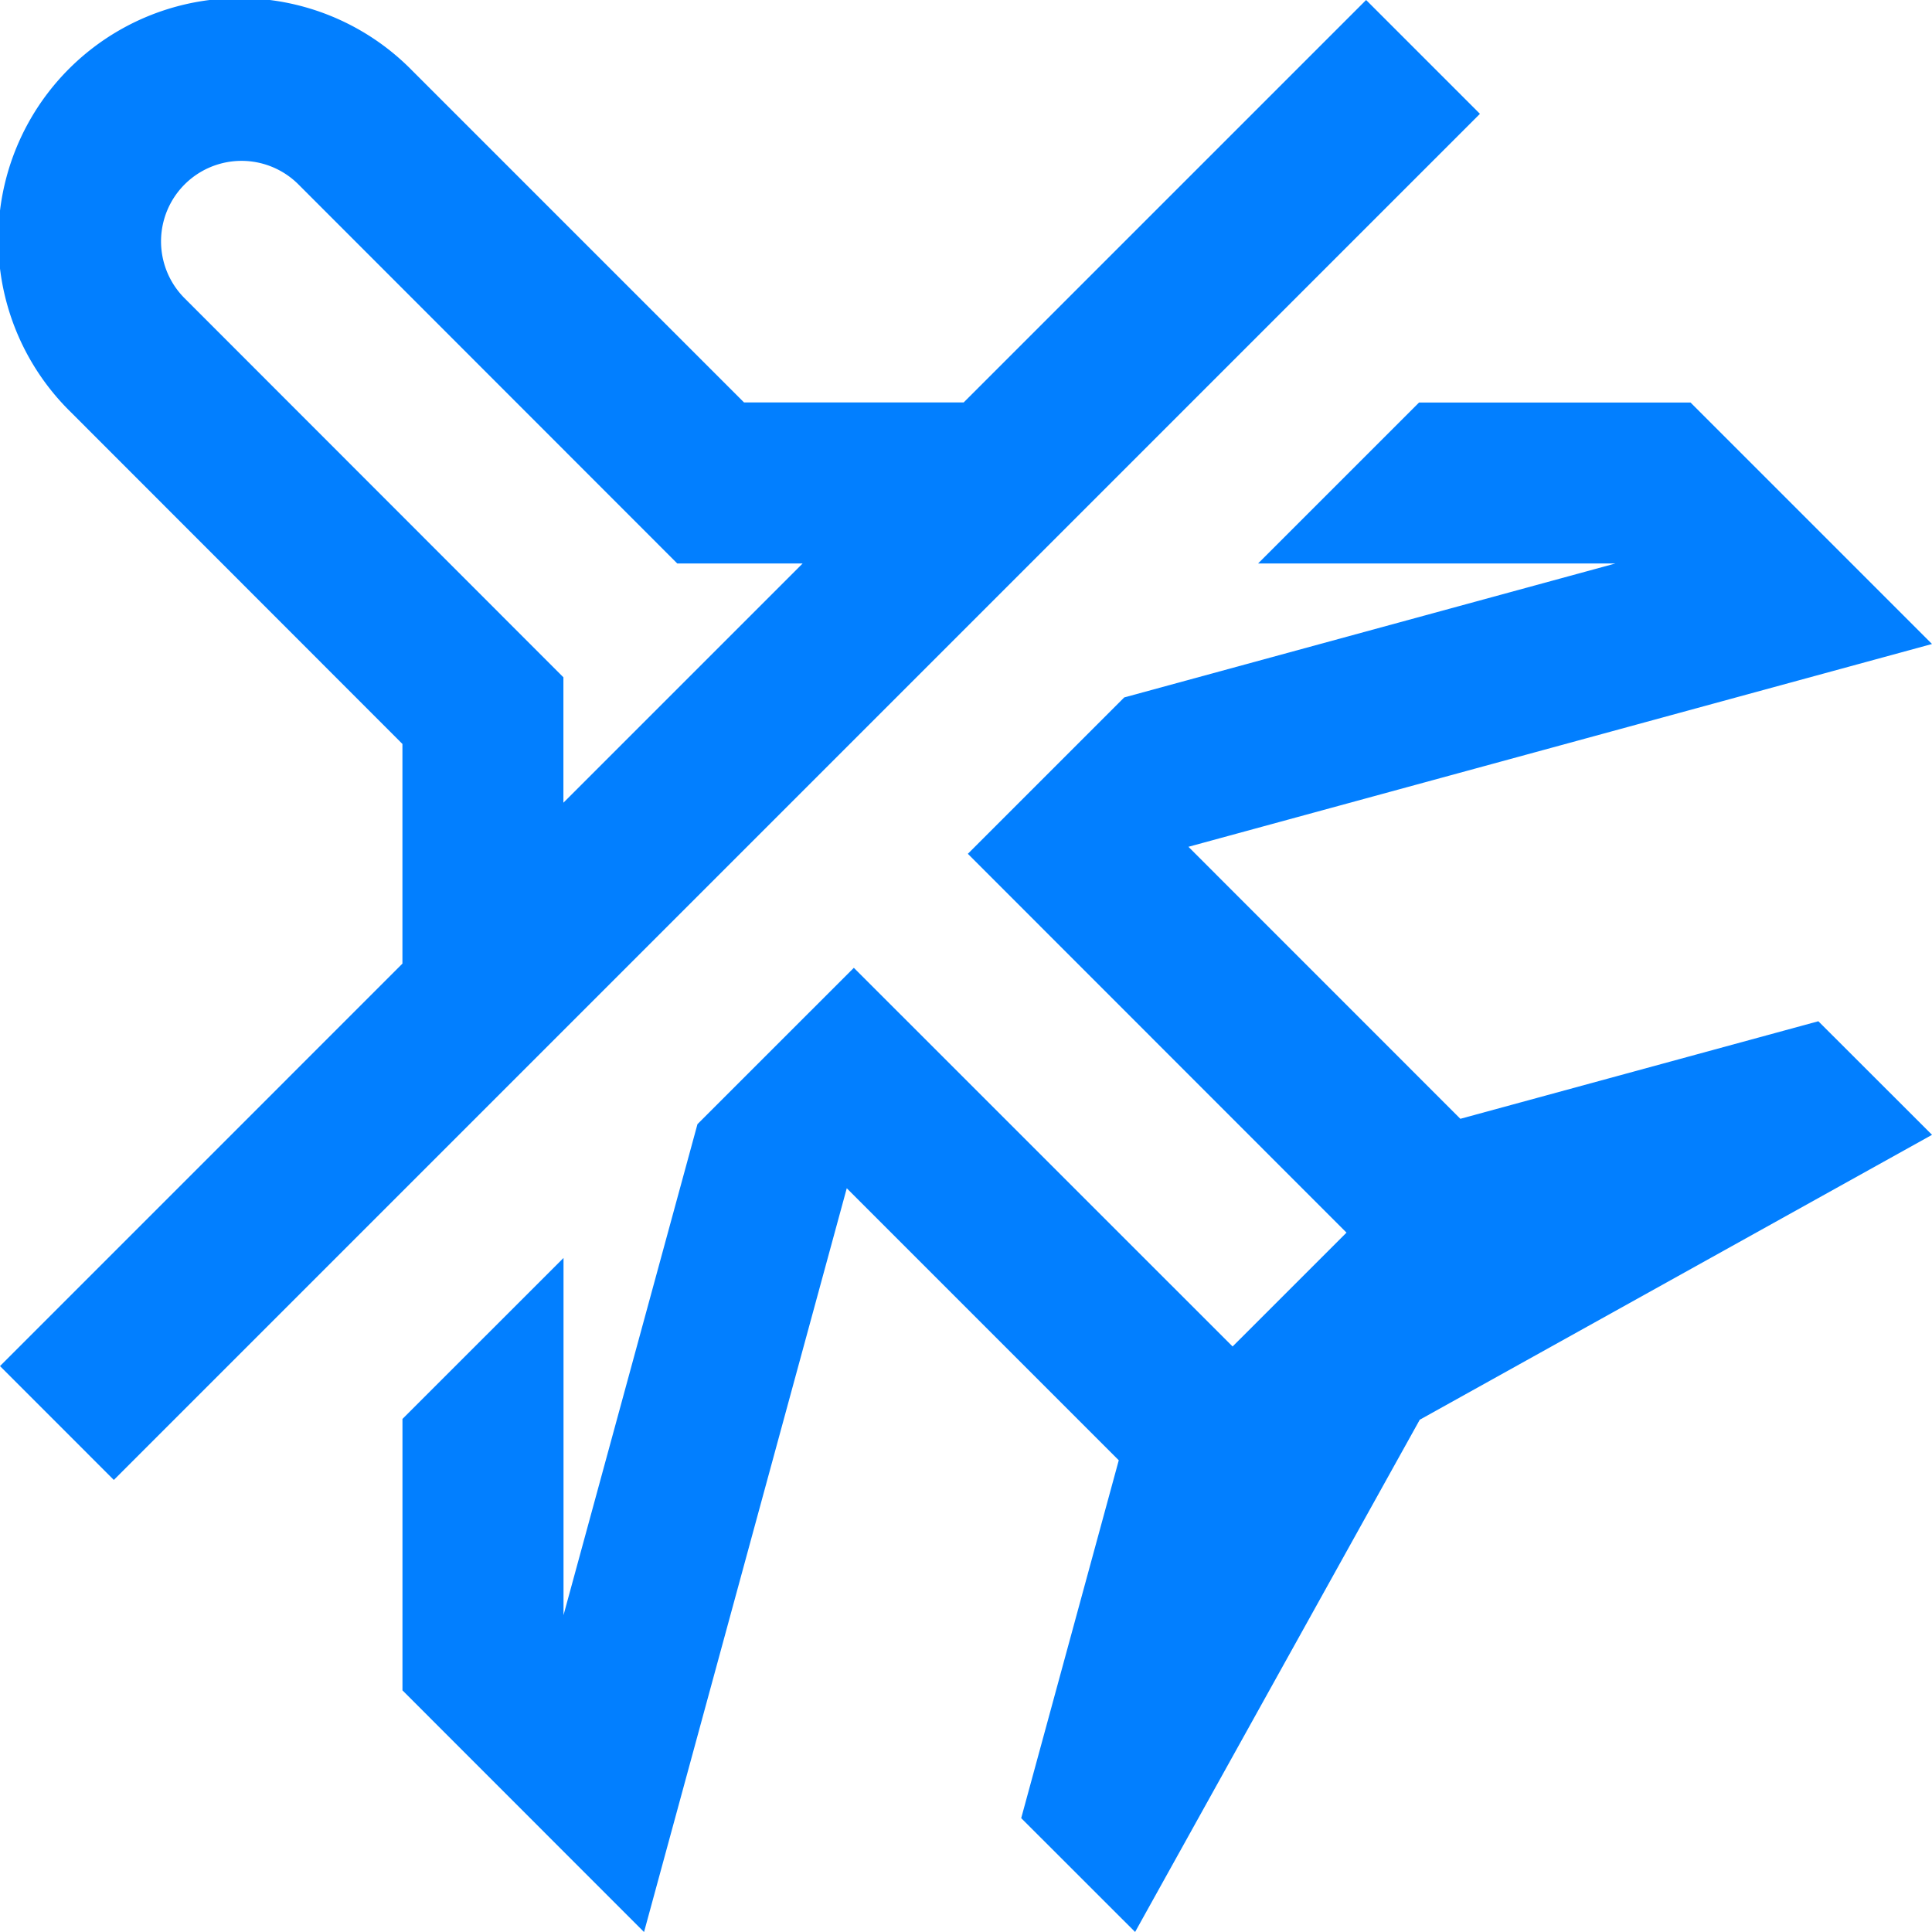 <svg id="Airplane_departure_cancel" data-name="Airplane, departure, cancel" xmlns="http://www.w3.org/2000/svg" width="53.769" height="53.768" viewBox="0 0 53.769 53.768">
  <path id="Path_2688" data-name="Path 2688" d="M48.02,10l-11.2,11.2H30.707l-9.233-9.233a6.72,6.72,0,1,0-9.506,9.5L21.2,30.705v6.113L10,48.019l3.168,3.169L51.188,13.168ZM25.68,32.34V28.85L15.137,18.3a2.24,2.24,0,1,1,3.17-3.166L28.849,25.682h3.489Z" transform="translate(-10 -10)" fill="#027fff"/>
  <path id="Path_2689" data-name="Path 2689" d="M31.147,50.475v9.941l3.728-13.665L39.227,42.4,49.768,52.939l3.17-3.169L42.4,39.227l4.352-4.352,13.67-3.728H50.477l4.481-4.48h7.554l6.721,6.721L48.539,39.032l7.568,7.57,9.963-2.715,3.164,3.161L54.977,54.977,47.055,69.233l-3.17-3.168L46.6,56.106l-7.57-7.571-5.642,20.7-6.723-6.726V54.955Z" transform="translate(-15.464 -15.465)" fill="#027fff"/>
</svg>
